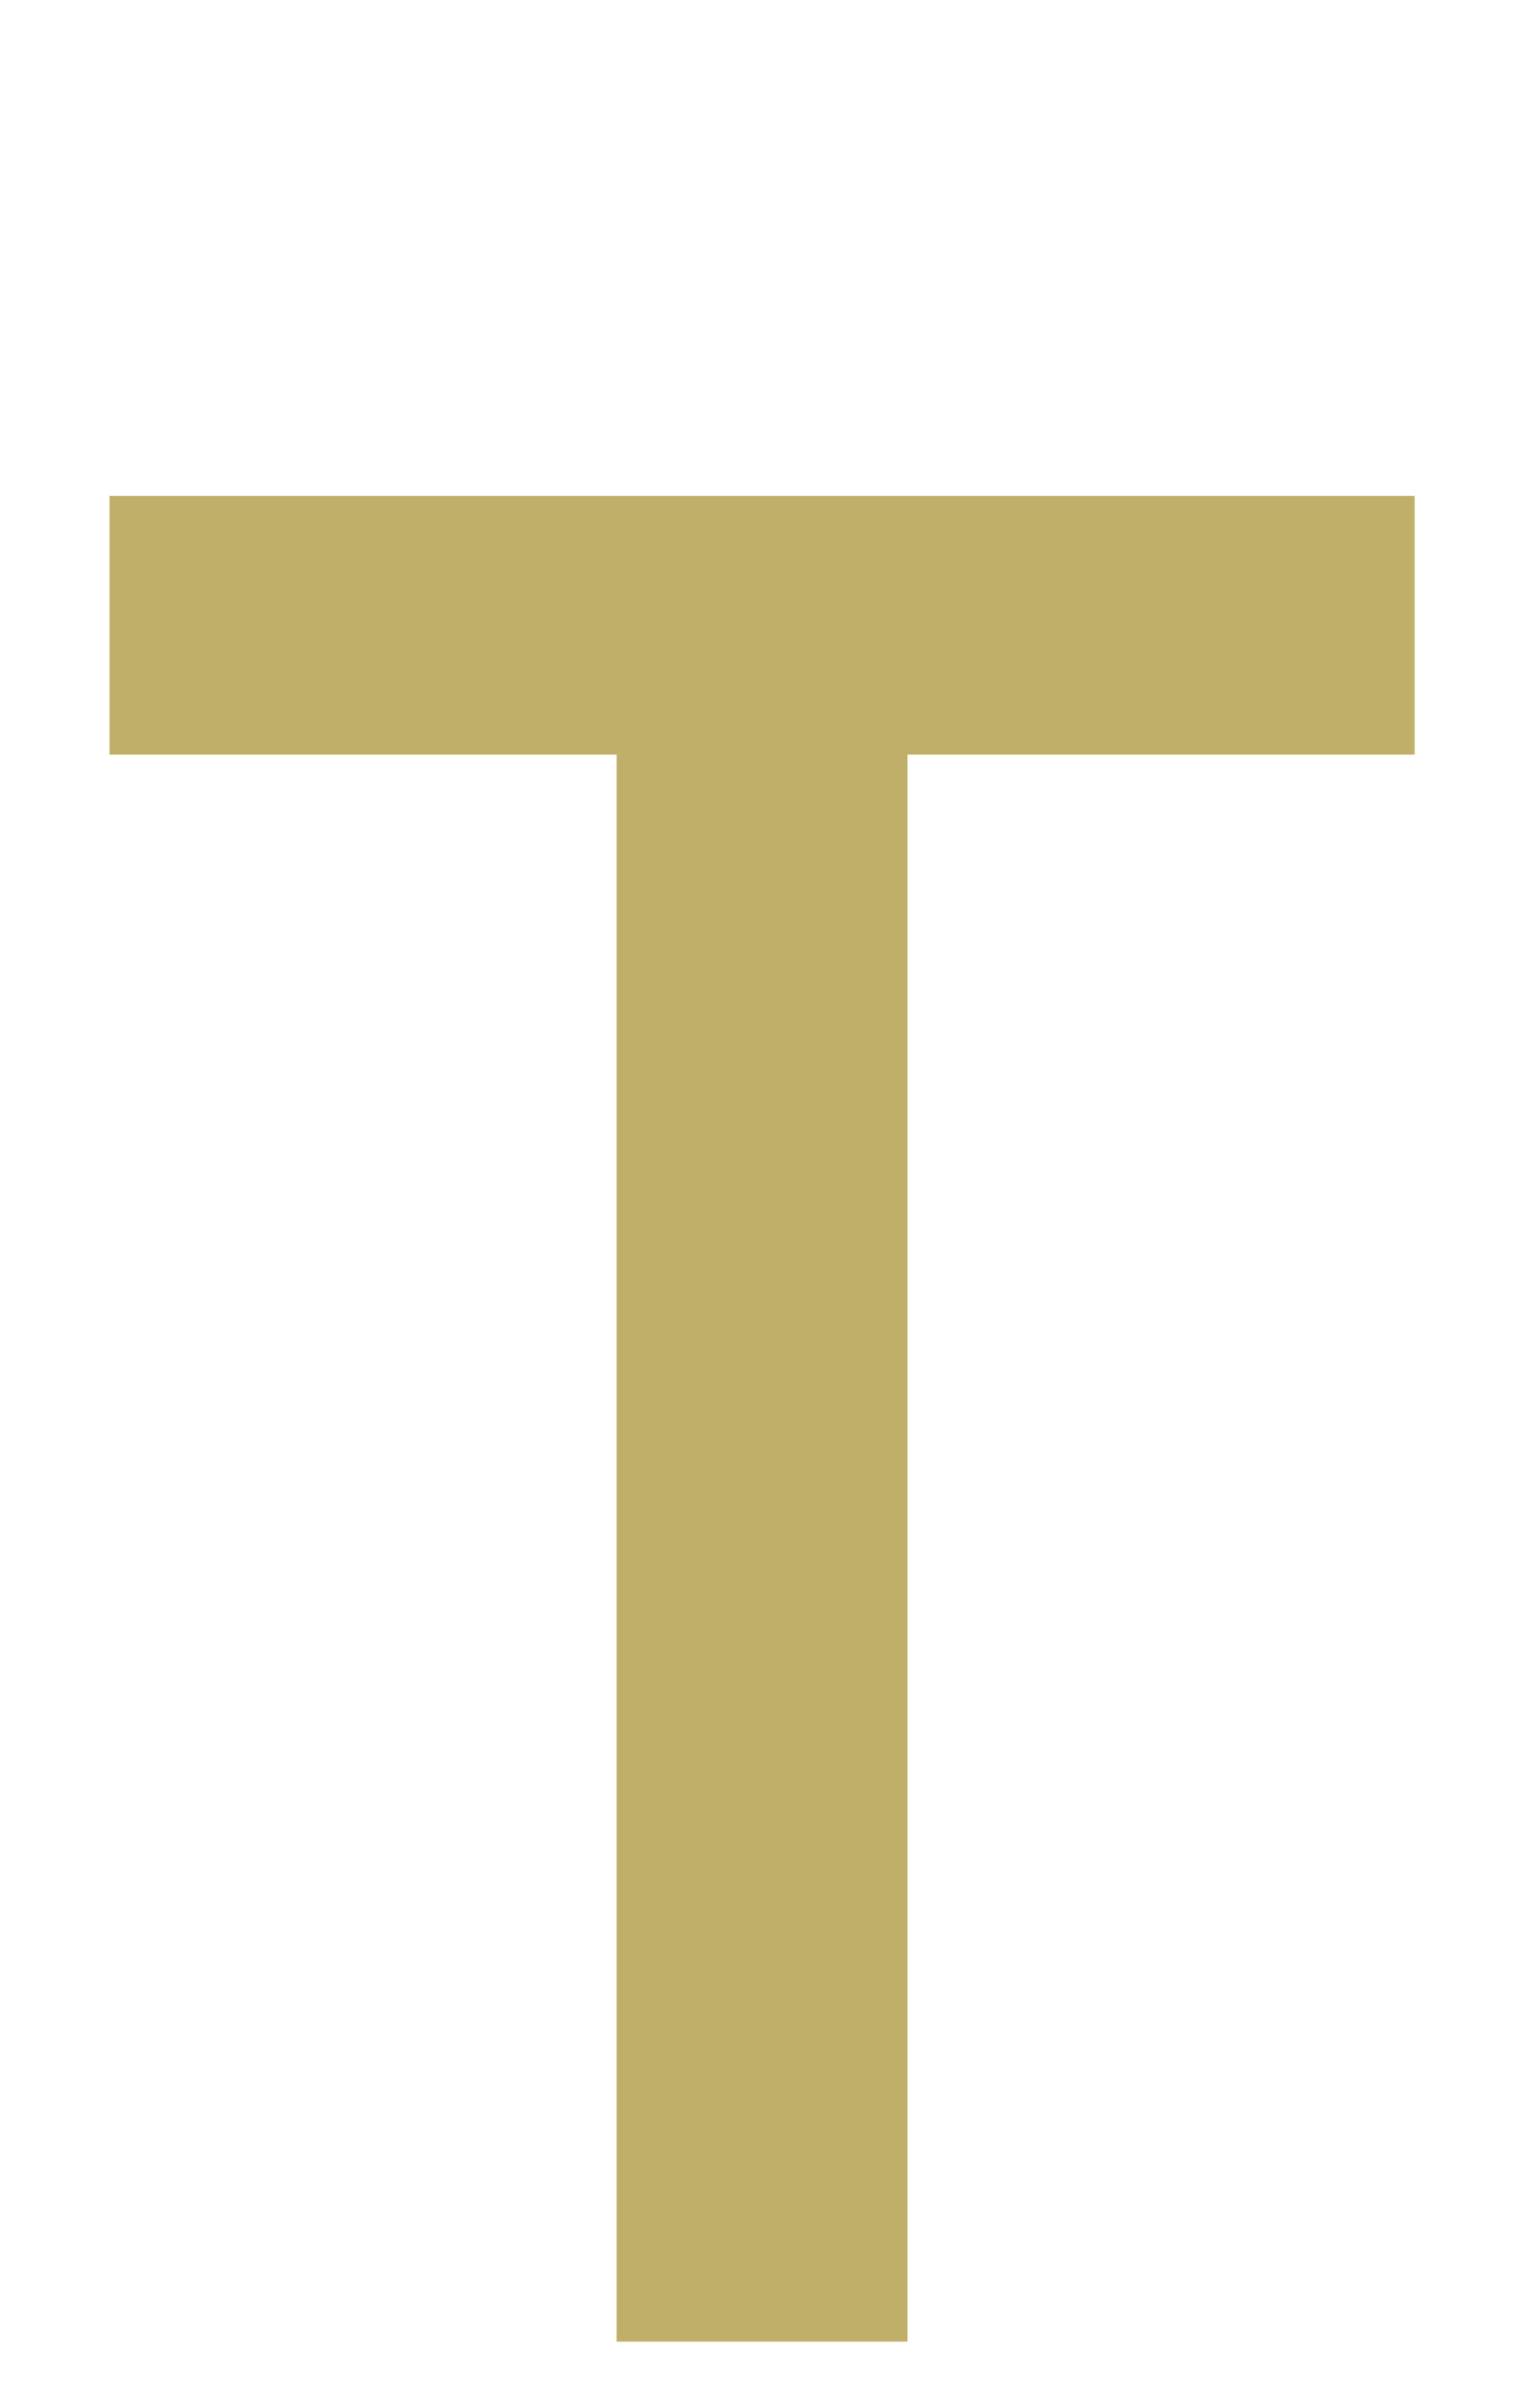 <?xml version="1.0" encoding="UTF-8"?>
<svg id="img" xmlns="http://www.w3.org/2000/svg" viewBox="0 0 58 91">
  <defs>
    <style>
      .cls-1 {
        fill: #c0af69;
      }
    </style>
  </defs>
  <path class="cls-1" d="M53.487,28.514h-19.175v59.968h-10.997V28.514H4.14v-9.775H53.487v9.775Z"/>
</svg>